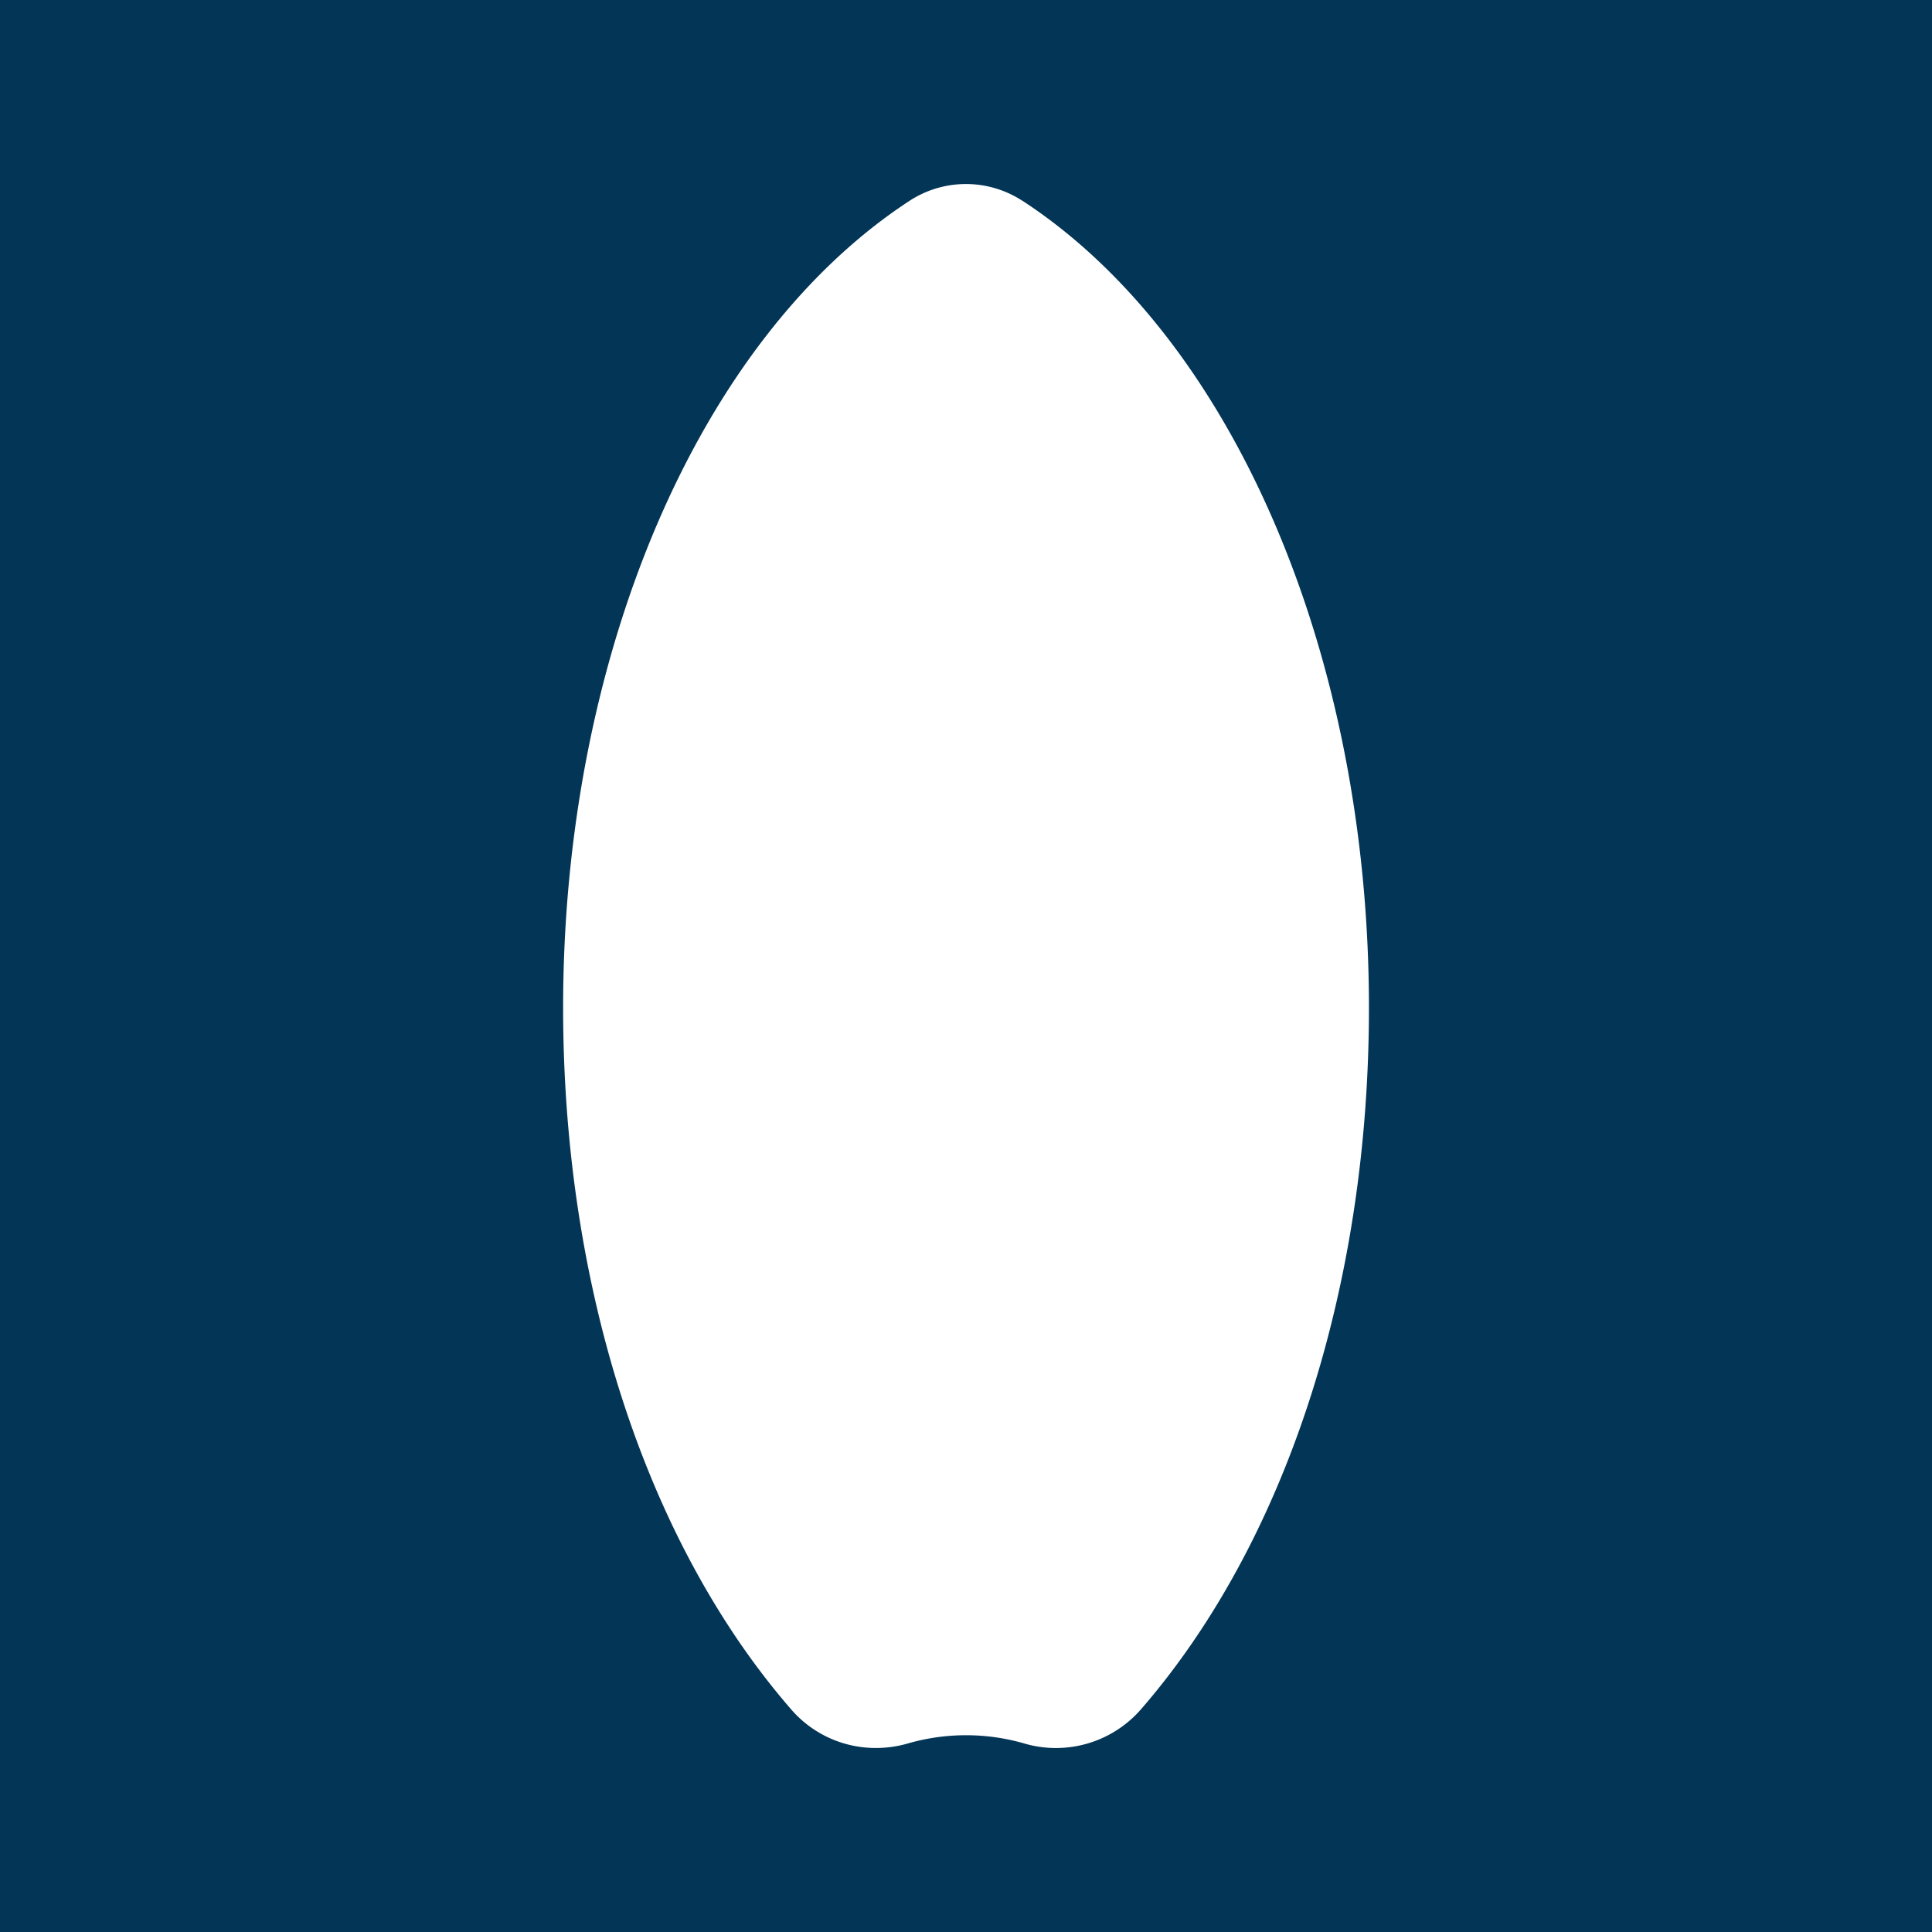 <svg id="グループ_573" data-name="グループ 573" xmlns="http://www.w3.org/2000/svg" xmlns:xlink="http://www.w3.org/1999/xlink" width="32" height="32" viewBox="0 0 32 32">
  <defs>
    <clipPath id="clip-path">
      <rect id="長方形_187" data-name="長方形 187" width="32" height="32" fill="none"/>
    </clipPath>
  </defs>
  <rect id="長方形_186" data-name="長方形 186" width="32" height="32" fill="#023556"/>
  <g id="グループ_572" data-name="グループ 572">
    <g id="グループ_571" data-name="グループ 571" clip-path="url(#clip-path)">
      <path id="パス_444" data-name="パス 444" d="M16.931,3.324a1.71,1.71,0,0,0-1.863,0C11.581,5.6,9.327,10.846,9.327,16.69c0,4.629,1.38,8.869,3.785,11.632a1.848,1.848,0,0,0,1.4.63,1.913,1.913,0,0,0,.547-.081,3.475,3.475,0,0,1,1.884,0,1.868,1.868,0,0,0,1.946-.549c2.405-2.763,3.785-7,3.785-11.632,0-5.844-2.253-11.091-5.741-13.366" fill="#fff"/>
    </g>
  </g>
</svg>
